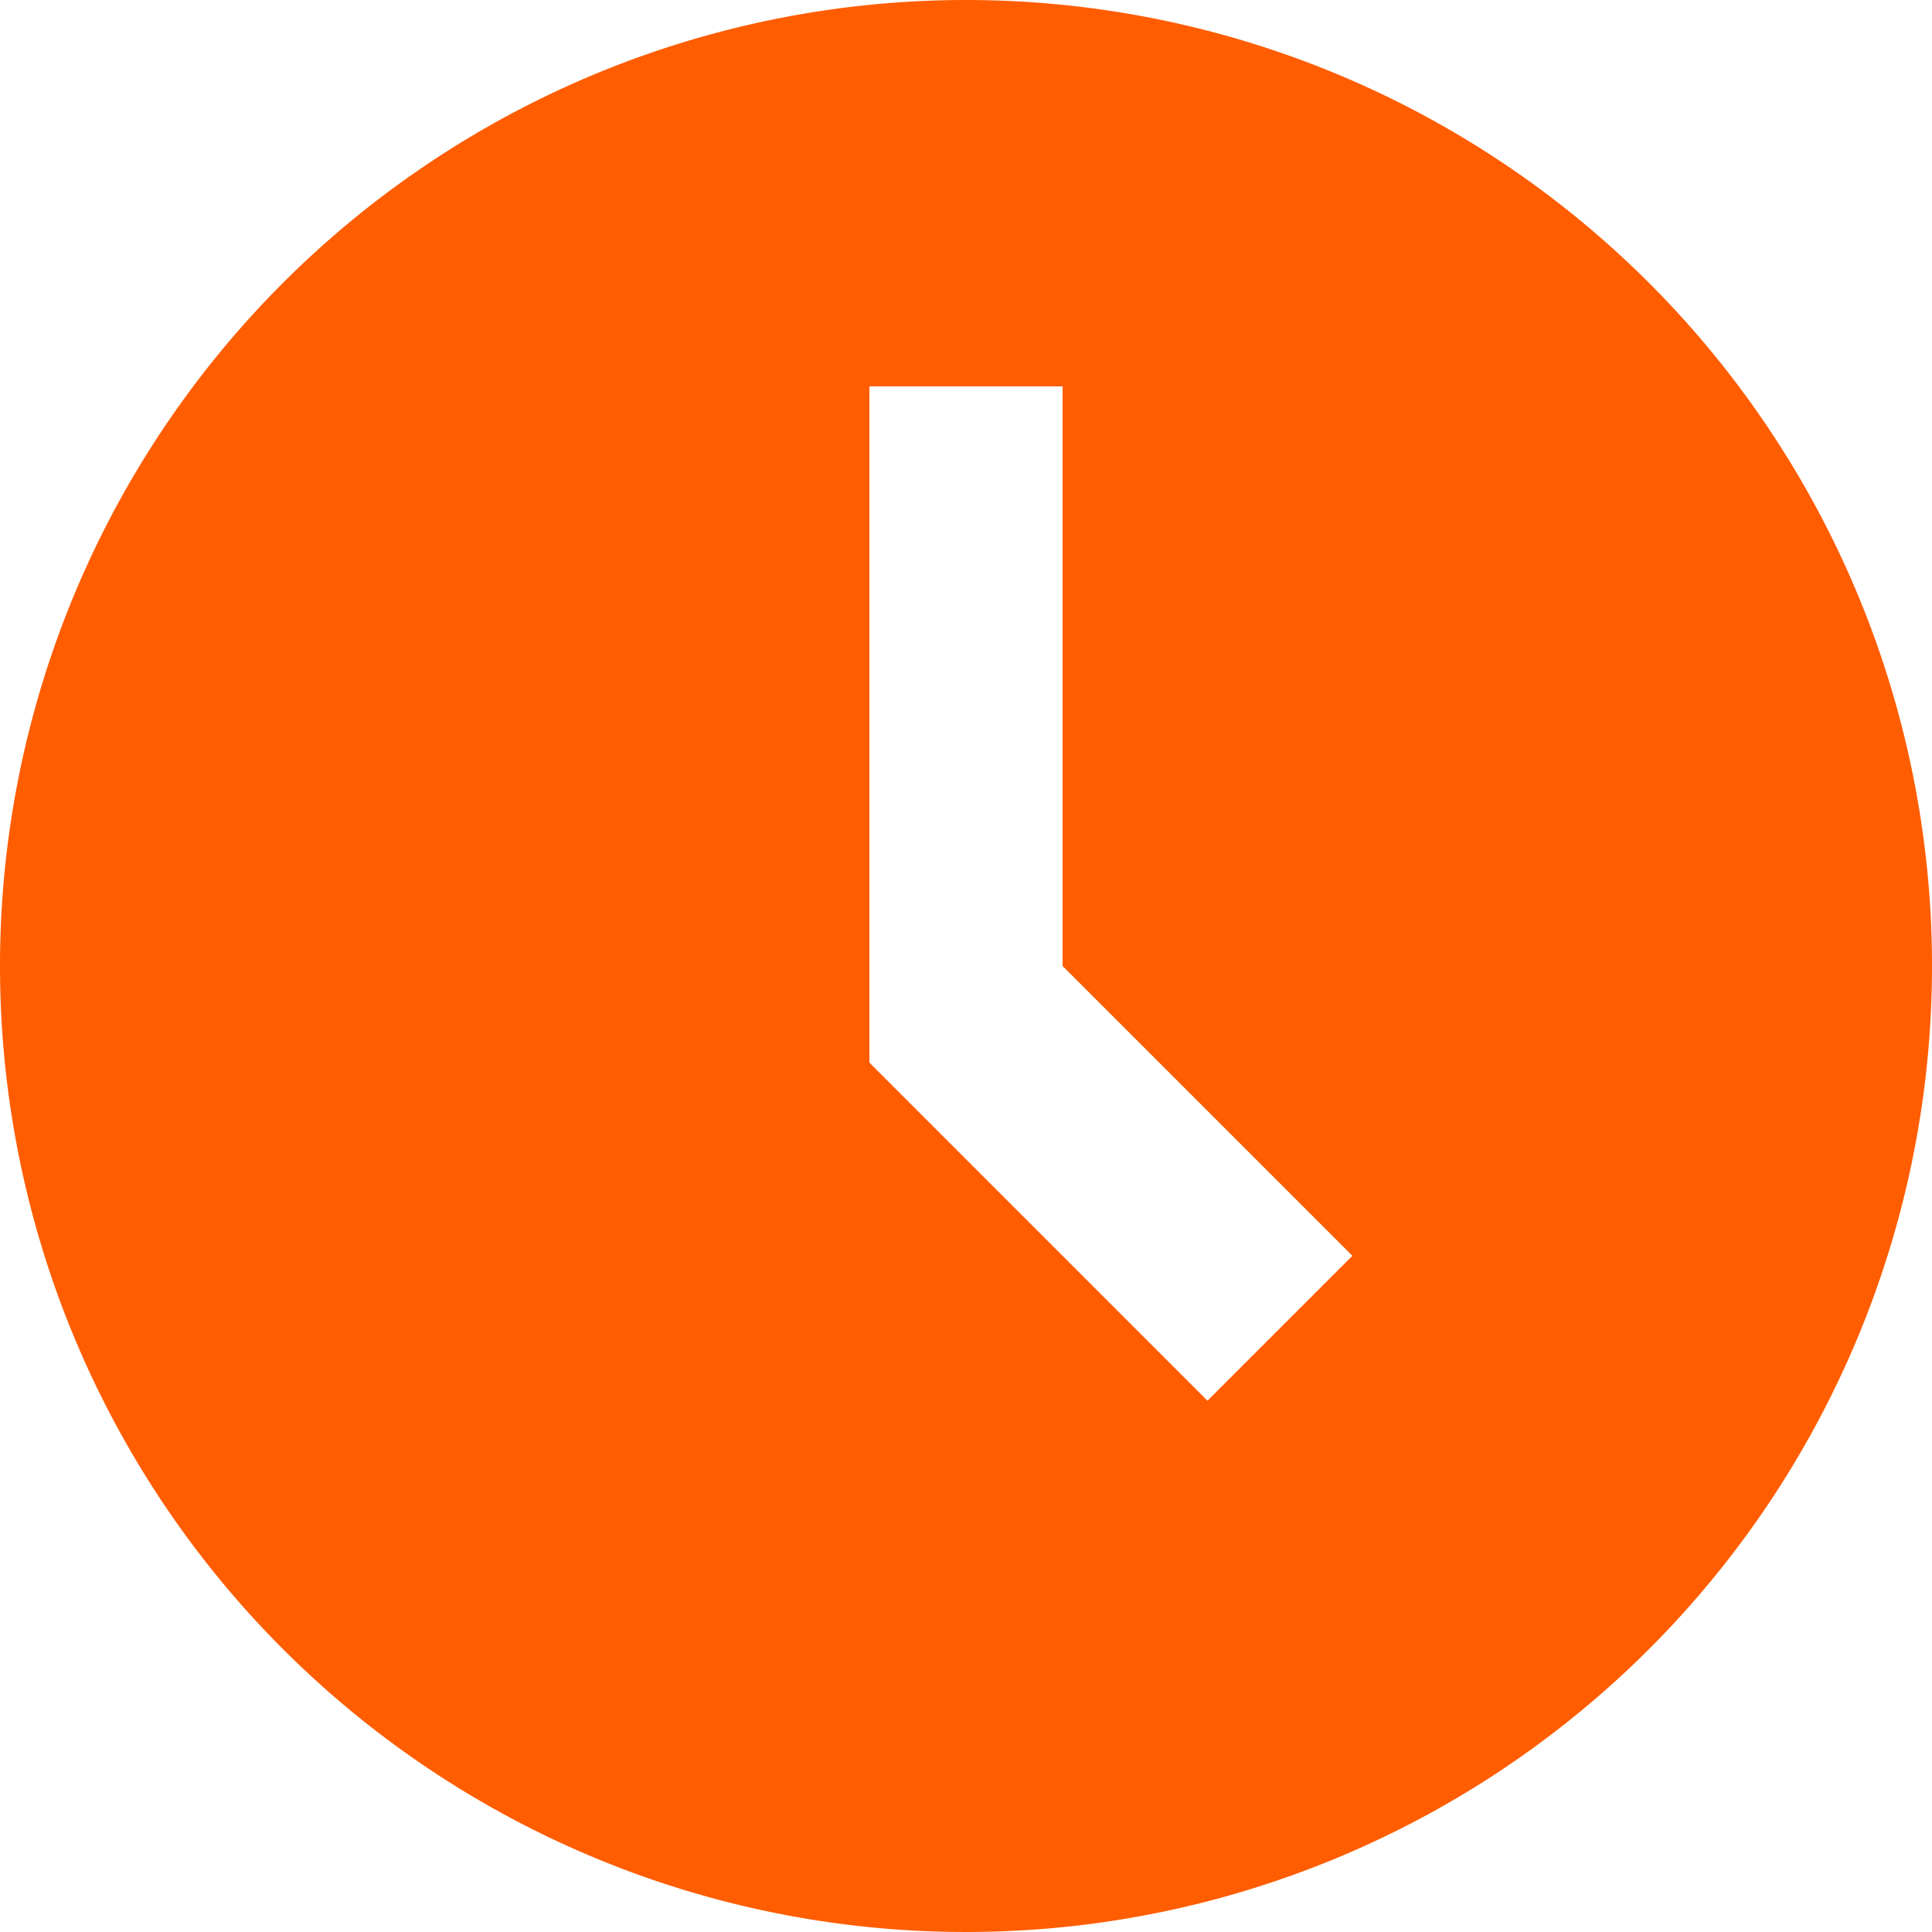 <?xml version="1.0"?>
<svg xmlns="http://www.w3.org/2000/svg" width="20" height="20">
<title>clock</title>
<path d="M10 0a10 10 0 1 0 10 10A10 10 0 0 0 10 0zm2.5 14.5L9 11V4h2v6l3 3z" id="path4" style="fill:#ff5d00;fill-opacity:1" />
</svg>

